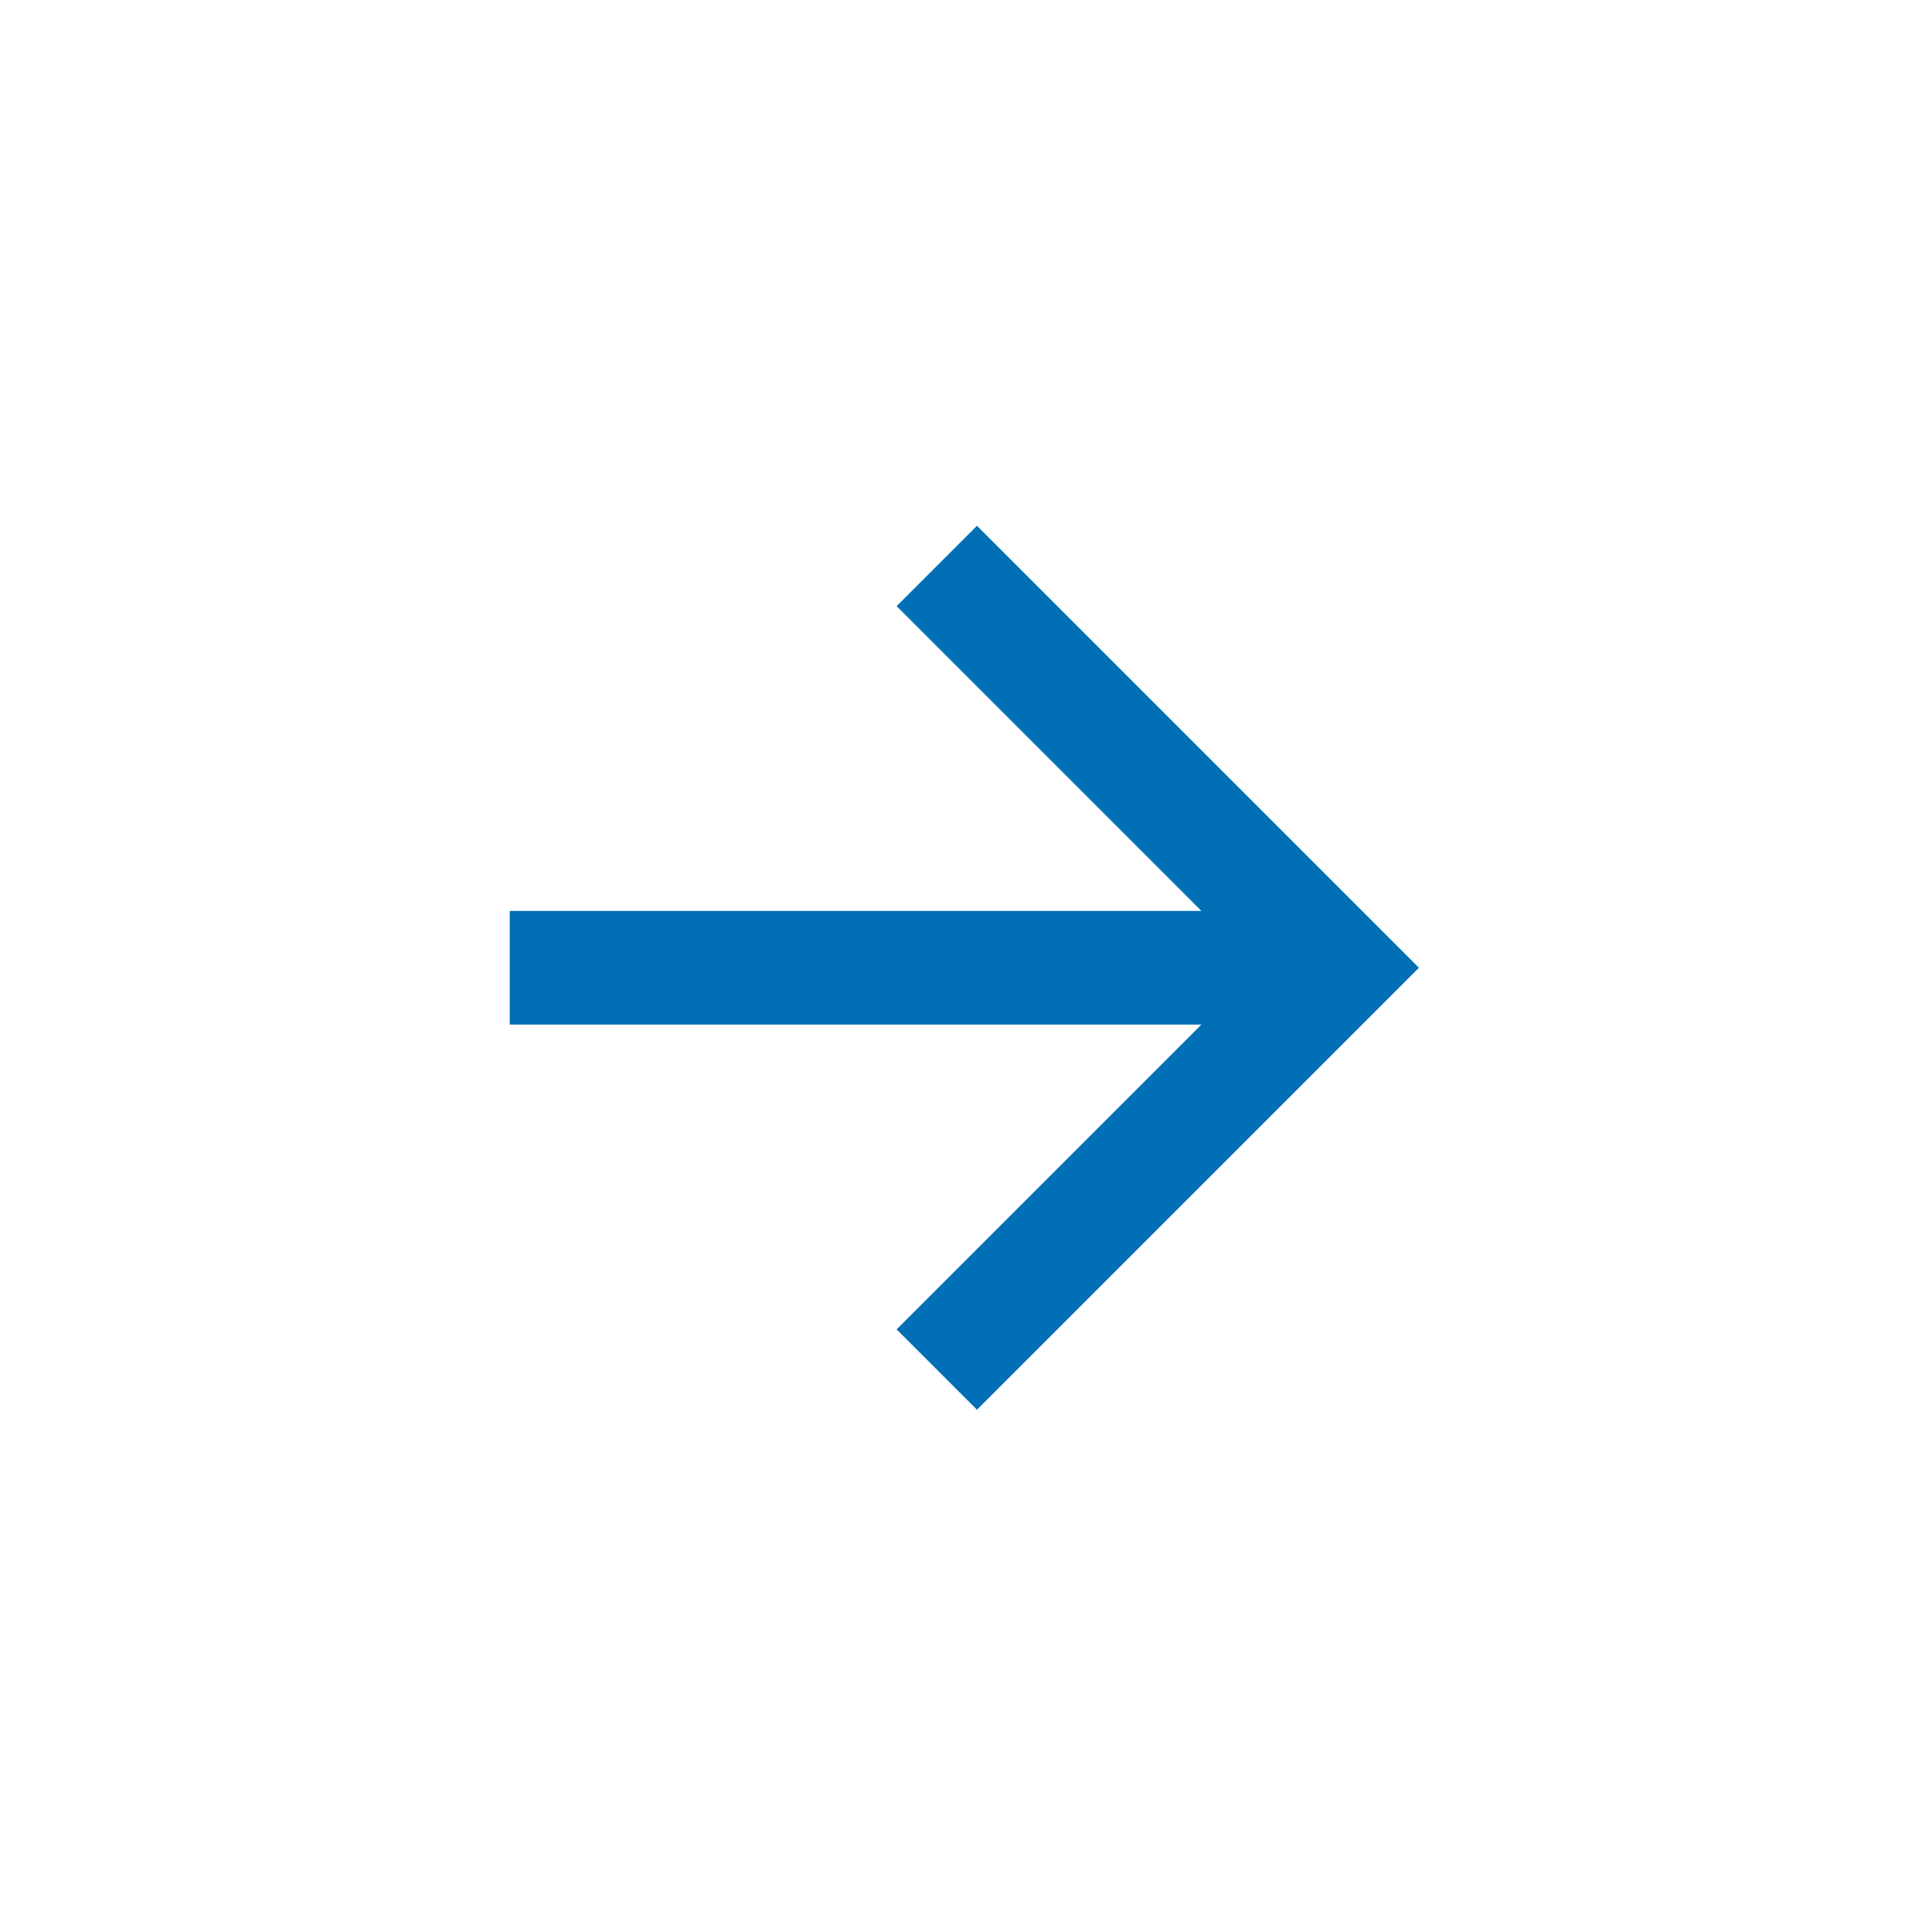 <svg width="34" height="34" viewBox="0 0 34 34" fill="none" xmlns="http://www.w3.org/2000/svg">
<g clip-path="url(#clip0_6190_9340)">
<path d="M21.143 18.031H8.971V16.031H21.143L15.779 10.667L17.193 9.253L24.971 17.031L17.193 24.809L15.779 23.395L21.143 18.031Z" fill="#006FB5"/>
</g>
<defs>
<clipPath id="clip0_6190_9340">
<rect width="24" height="24" fill="white" transform="translate(16.971 0.061) rotate(45)"/>
</clipPath>
</defs>
</svg>

